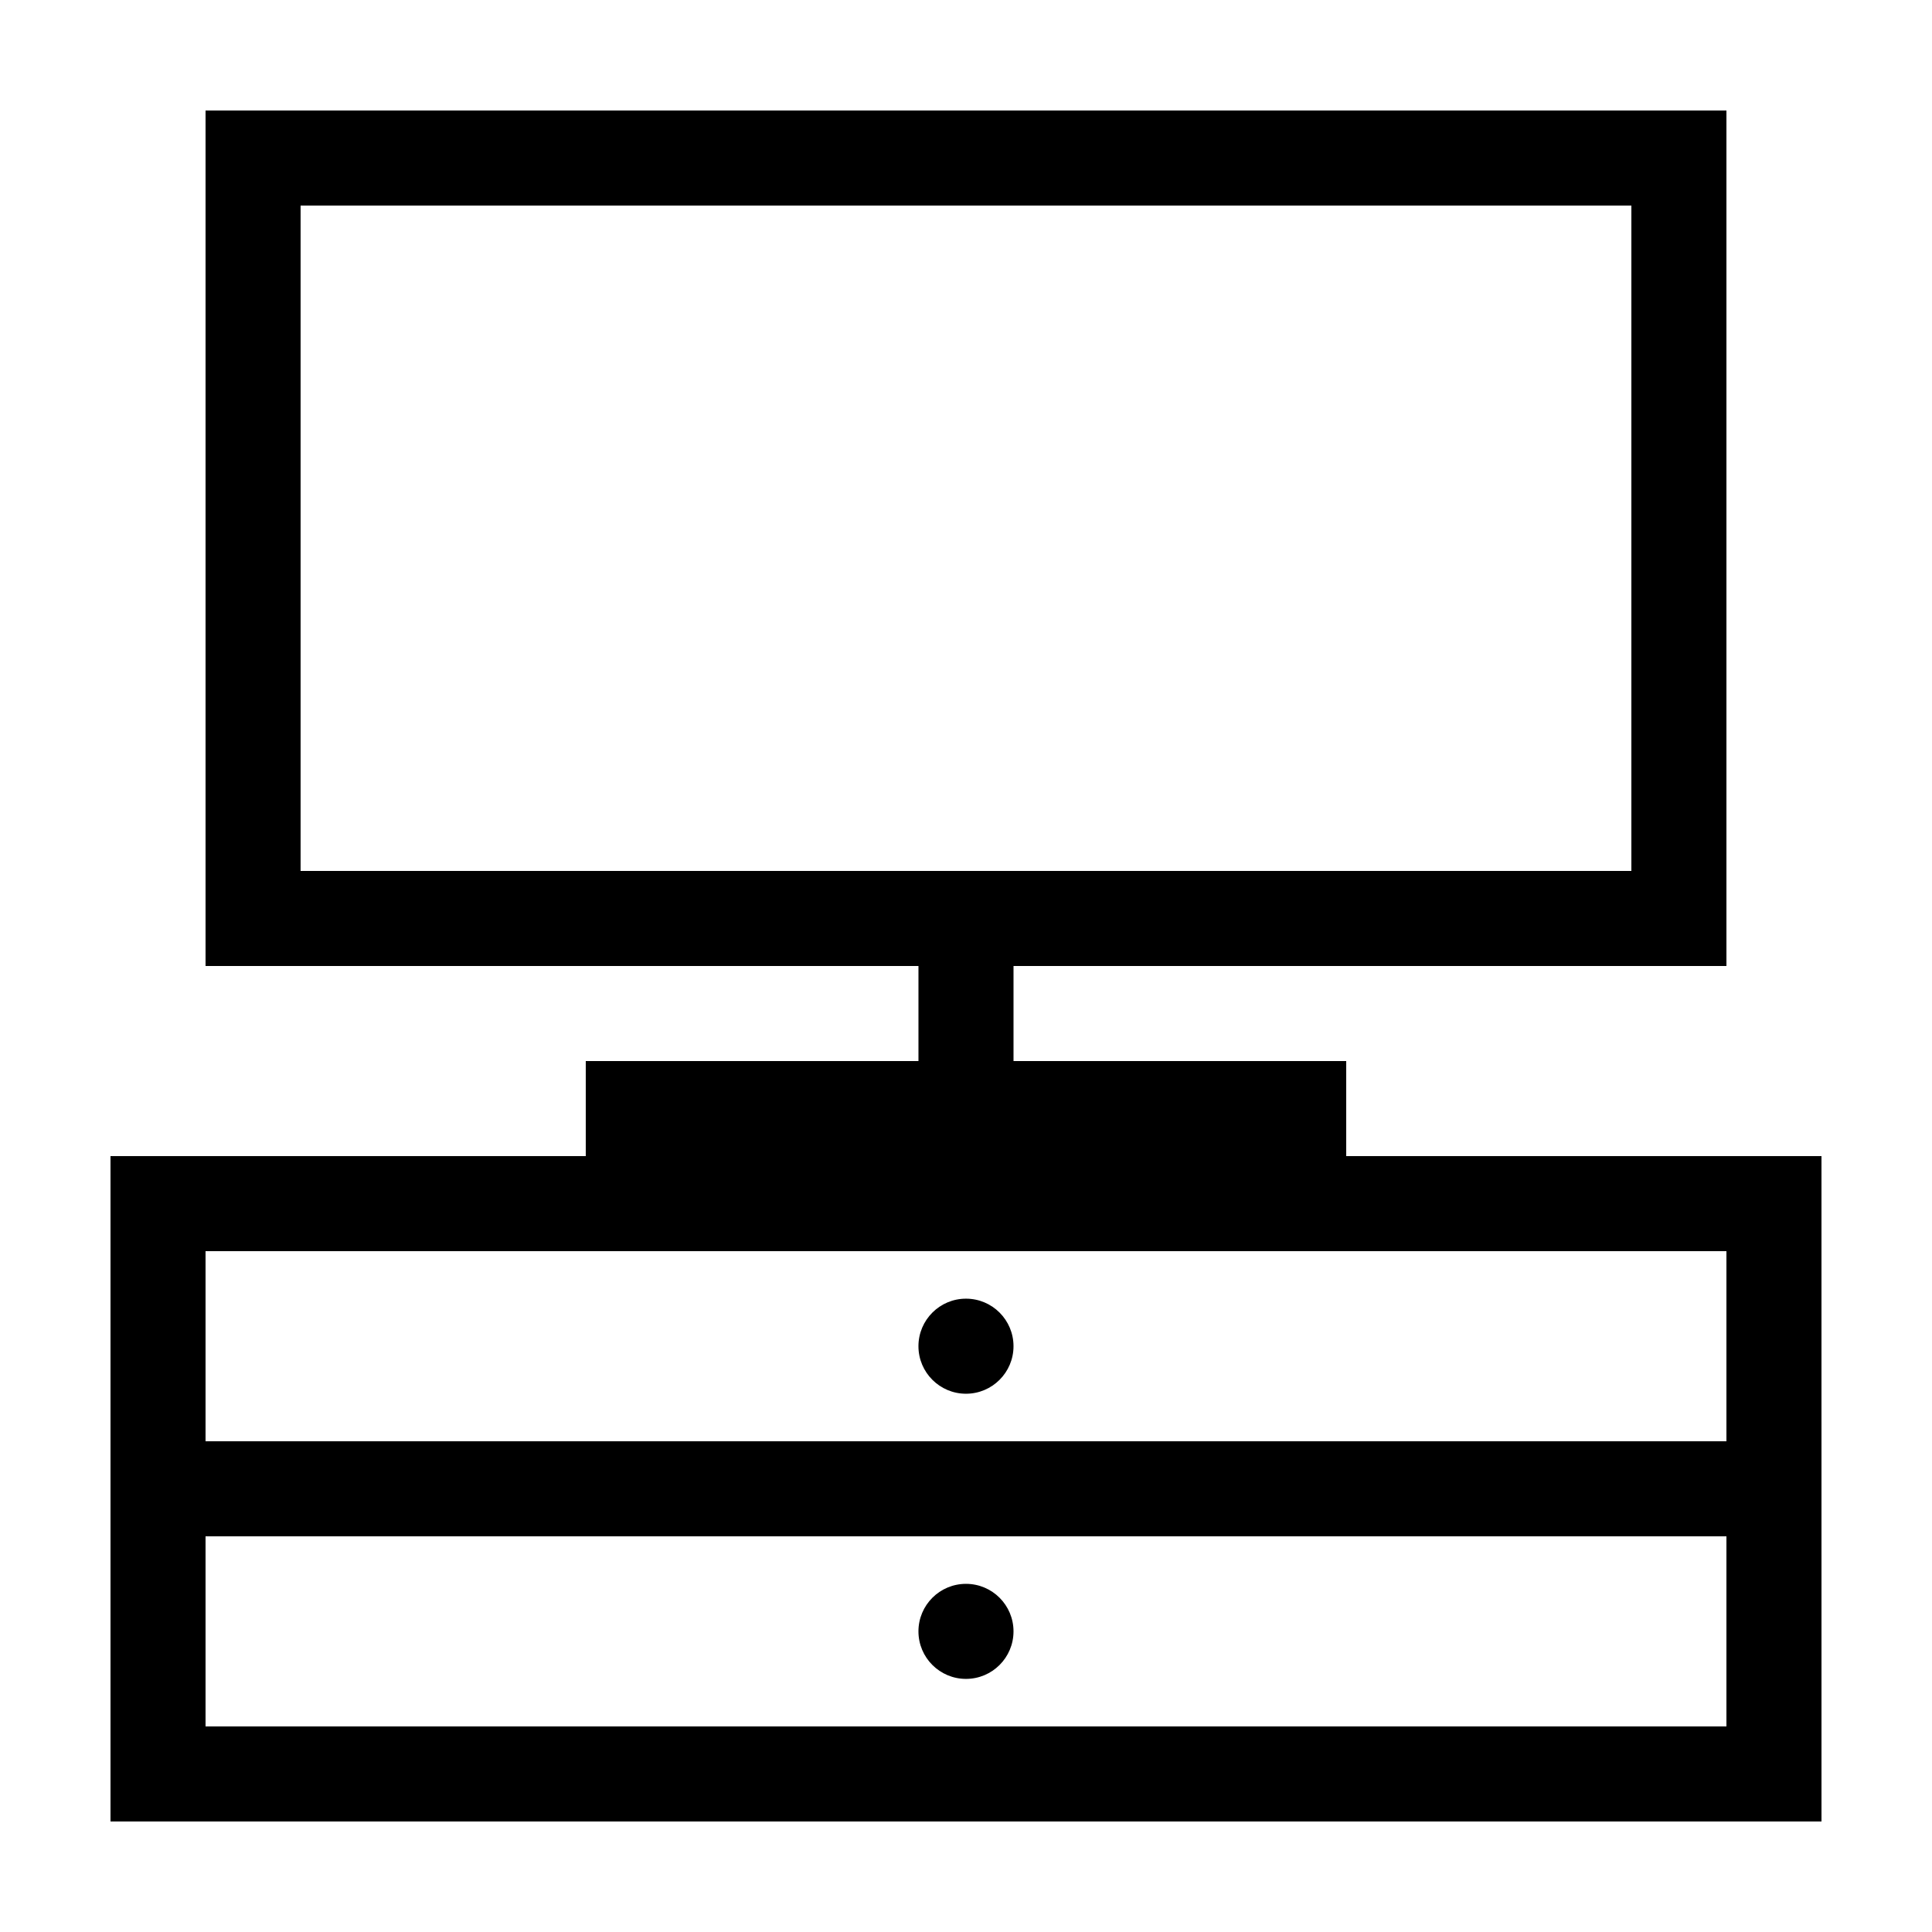 <?xml version="1.0" encoding="UTF-8"?>
<!-- Uploaded to: ICON Repo, www.svgrepo.com, Generator: ICON Repo Mixer Tools -->
<svg fill="#000000" width="800px" height="800px" version="1.1" viewBox="144 144 512 512" xmlns="http://www.w3.org/2000/svg">
 <g>
  <path d="m412.59 500.76c0 6.953-5.641 12.594-12.594 12.594-6.957 0-12.598-5.641-12.598-12.594 0-6.957 5.641-12.598 12.598-12.598 6.953 0 12.594 5.641 12.594 12.598"/>
  <path d="m412.59 576.33c0 6.957-5.641 12.594-12.594 12.594-6.957 0-12.598-5.637-12.598-12.594s5.641-12.594 12.598-12.594c6.953 0 12.594 5.637 12.594 12.594"/>
  <path d="m500.76 425.19h-88.168v-25.191l188.93 0.004v-226.71h-403.05v226.71h188.93v25.191l-88.168-0.004v25.191h-125.95v176.33h453.43l-0.004-176.33h-125.95zm-277.1-50.379v-176.33h352.67v176.33zm377.86 226.71h-403.05v-50.383h403.05zm0-125.95v50.383l-403.05-0.004v-50.379z"/>
 </g>
</svg>